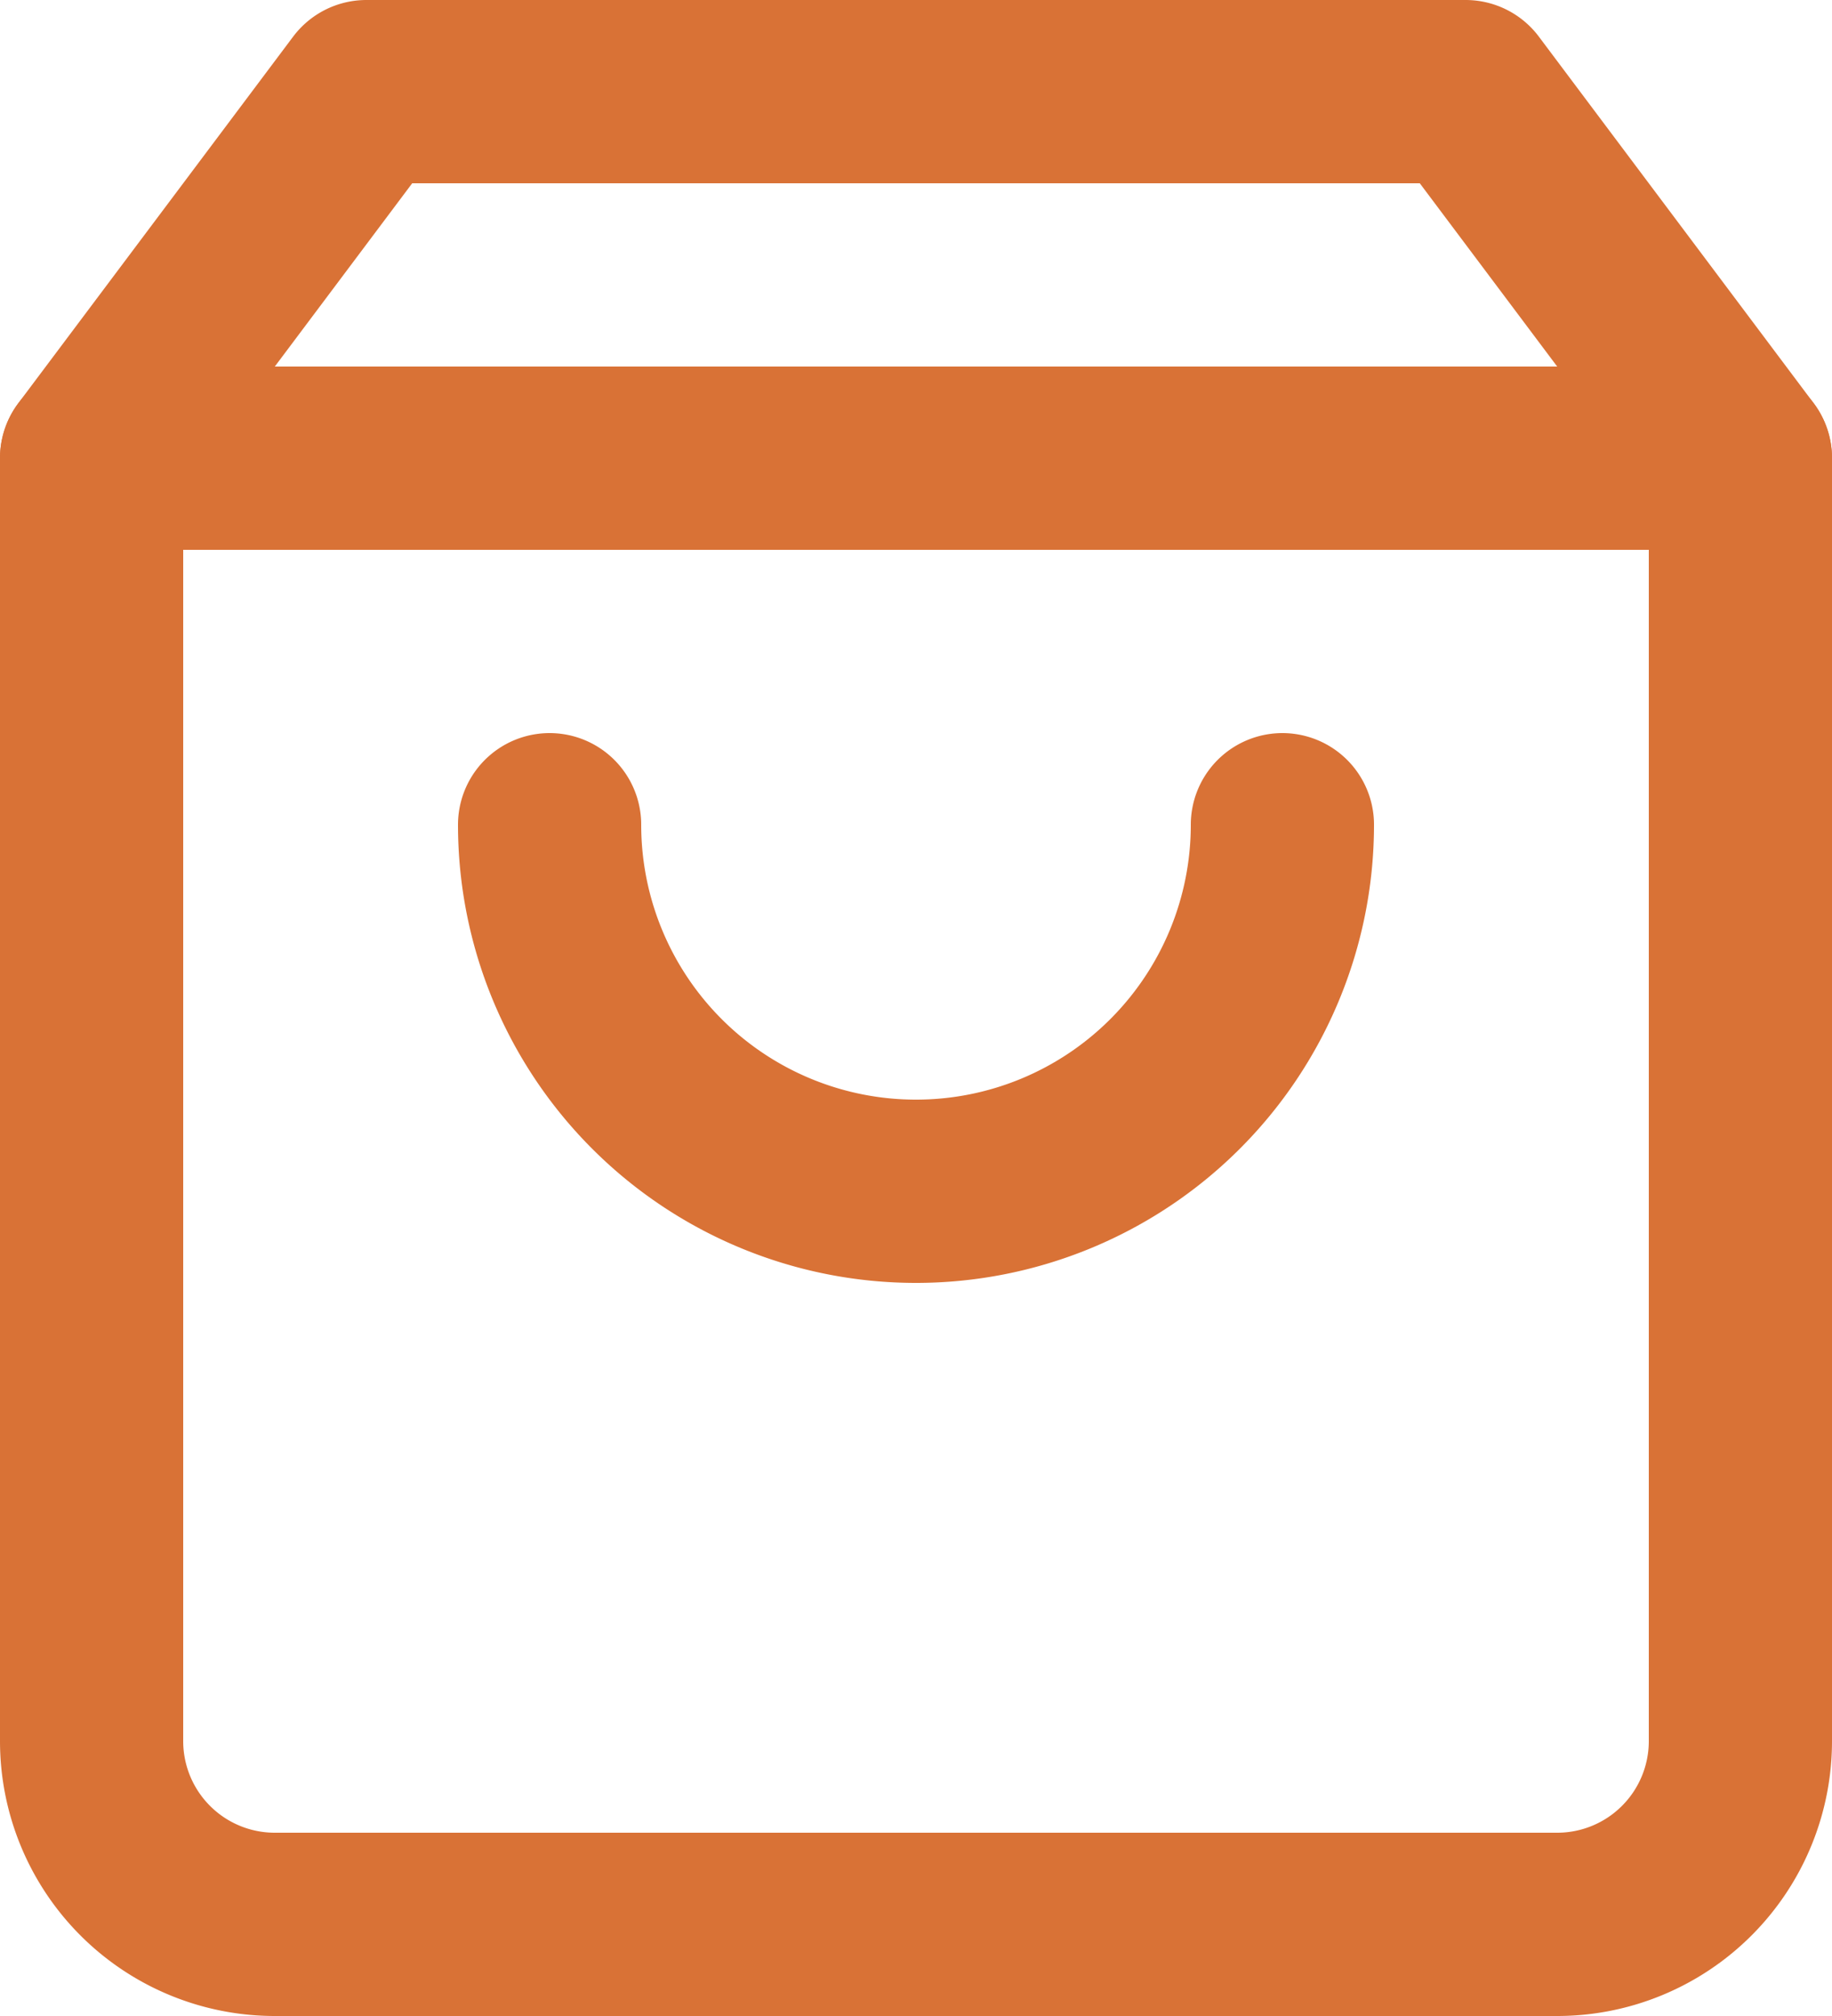 <svg xmlns="http://www.w3.org/2000/svg" width="30" height="33" viewBox="0 0 30 33">
  <g id="Icon_feather-shopping-bag" data-name="Icon feather-shopping-bag" transform="translate(-3 -1.5)">
    <path id="Path_21114" data-name="Path 21114" d="M9,3,4.5,9V30a3,3,0,0,0,3,3h21a3,3,0,0,0,3-3V9L27,3Z" fill="none" stroke="#d97236" stroke-linecap="round" stroke-linejoin="round" stroke-width="3"/>
    <path id="Path_21115" data-name="Path 21115" d="M4.5,9h27" fill="none" stroke="#d97236" stroke-linecap="round" stroke-linejoin="round" stroke-width="3"/>
    <path id="Path_21116" data-name="Path 21116" d="M24,15a6,6,0,0,1-12,0" fill="none" stroke="#d97236" stroke-linecap="round" stroke-linejoin="round" stroke-width="3"/>
  </g>
</svg>
